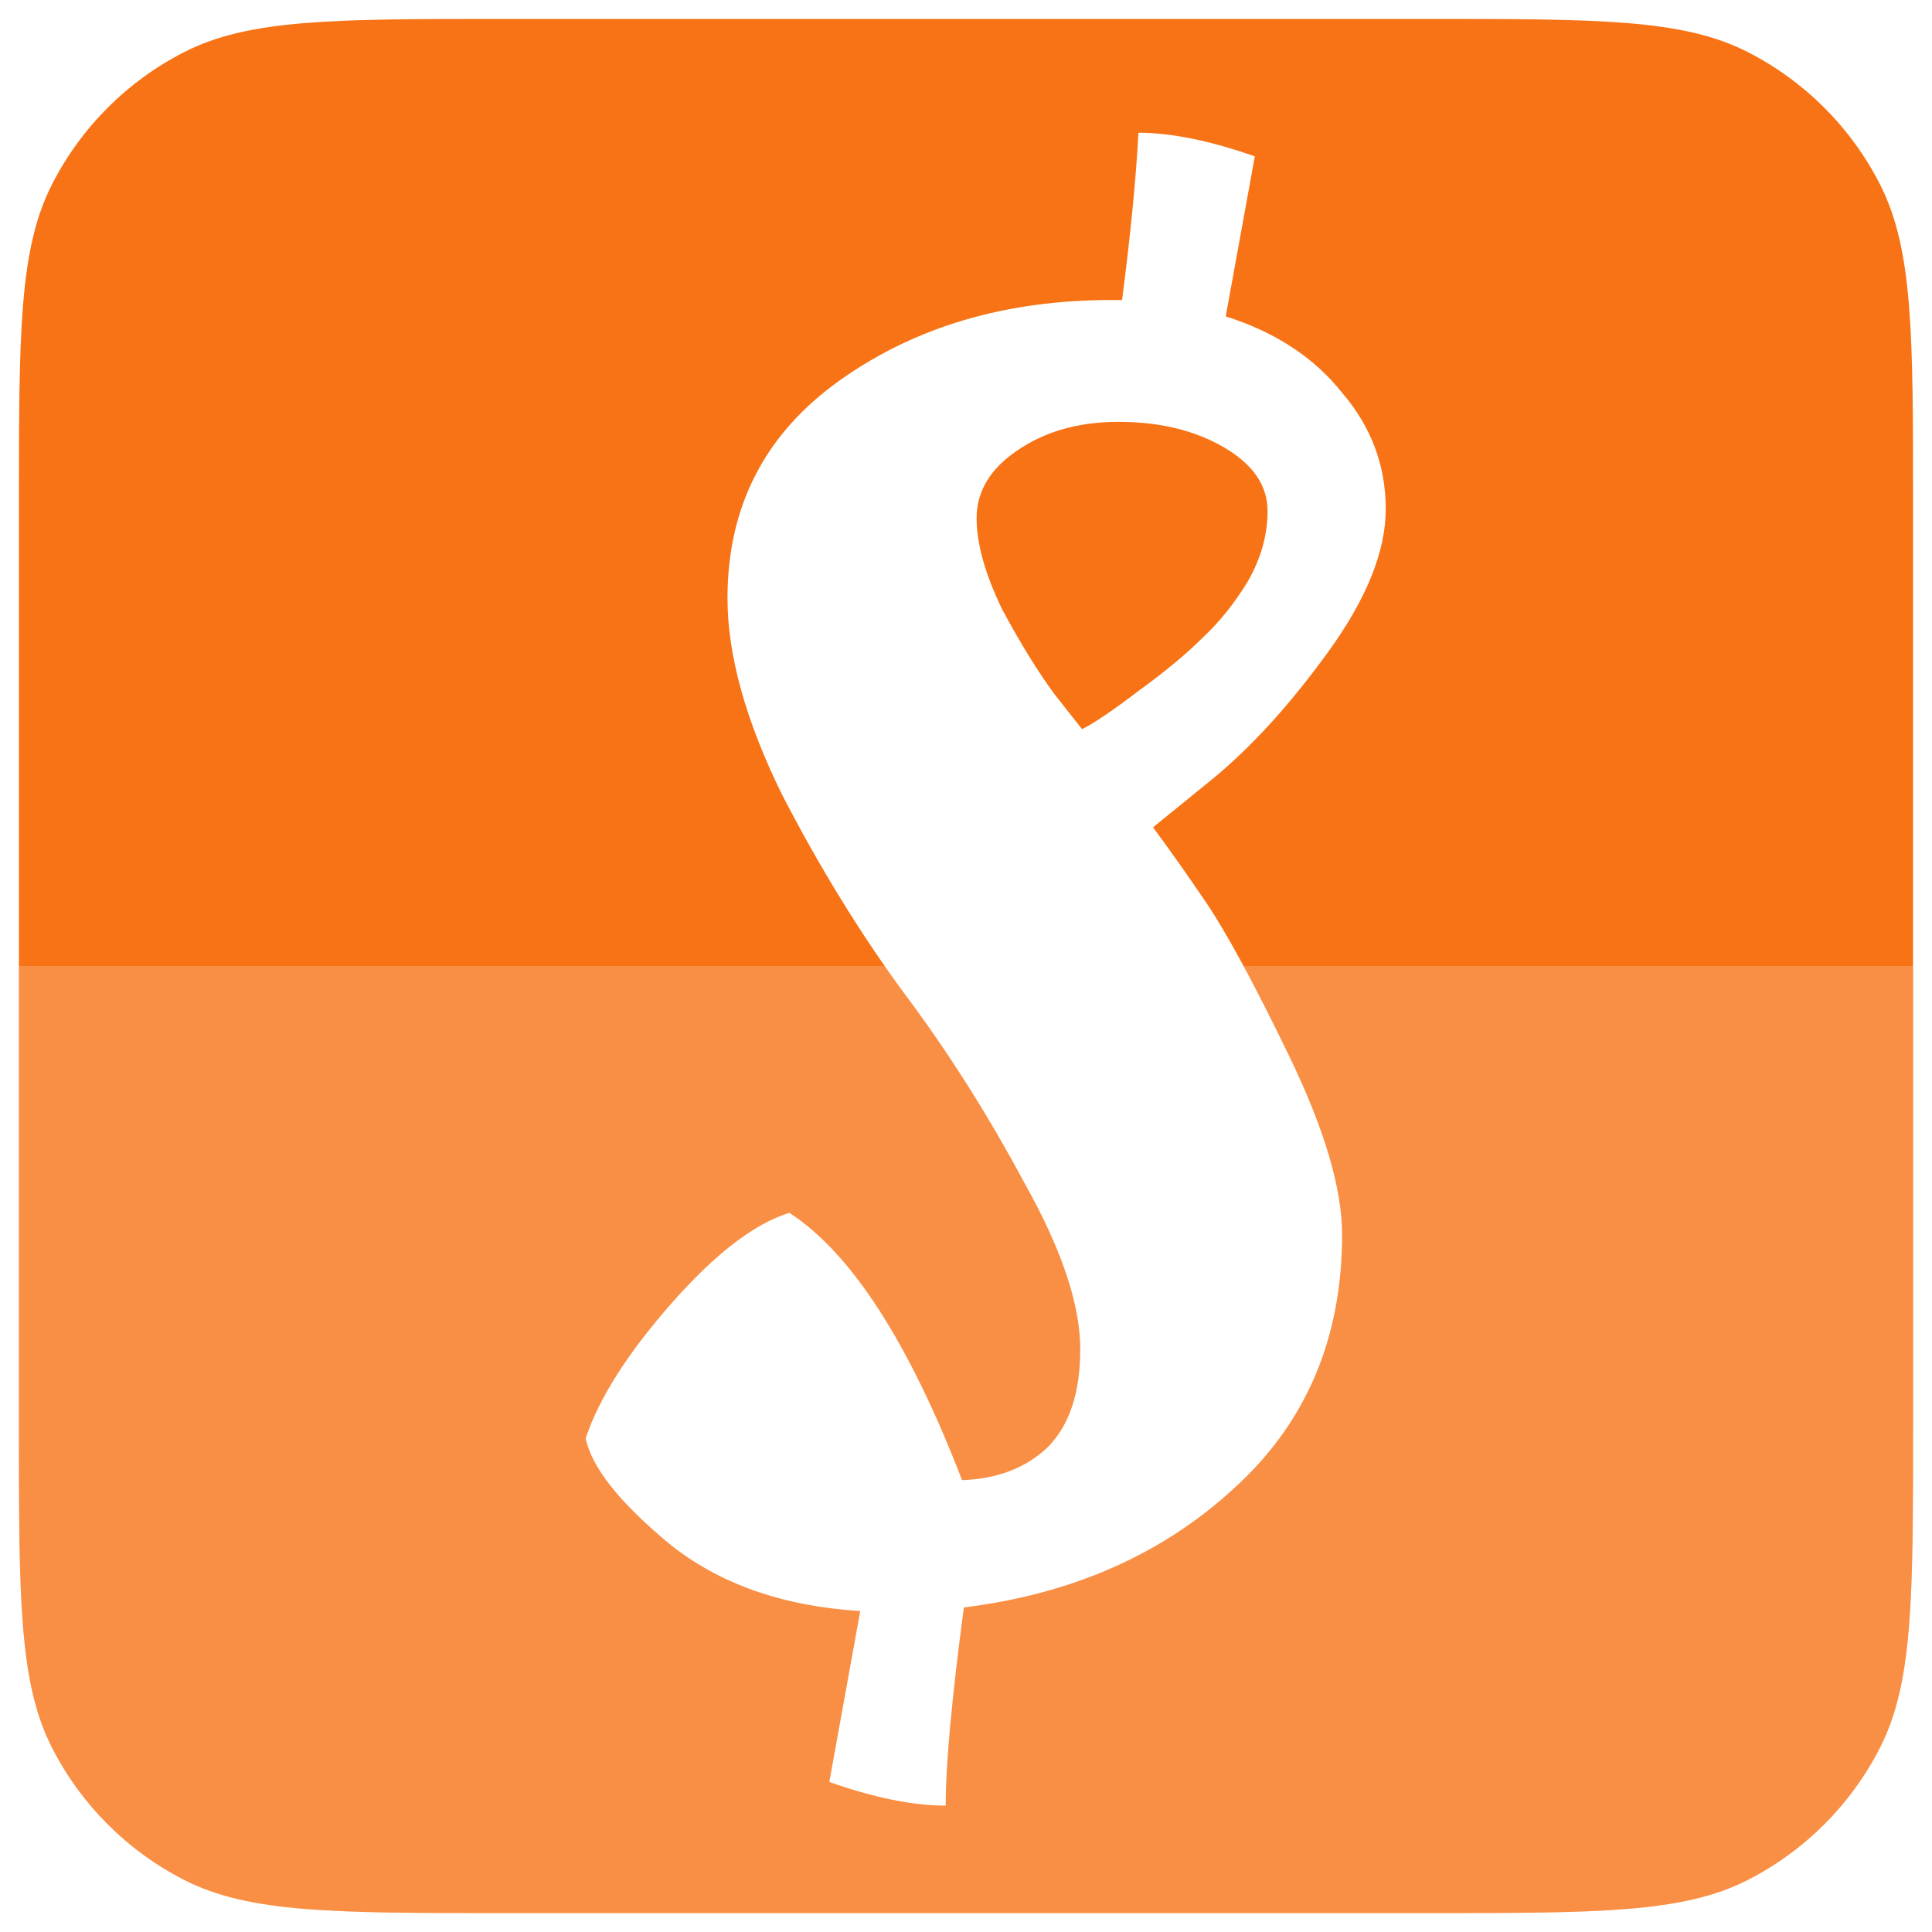 <svg width="102" height="102" viewBox="0 0 102 102" fill="none" xmlns="http://www.w3.org/2000/svg">
<g filter="url(#filter0_d_18349_79443)">
<g clip-path="url(#clip0_18349_79443)">
<path d="M1 25.6C1 16.639 1 12.159 2.744 8.736C4.278 5.726 6.726 3.278 9.736 1.744C13.159 0 17.639 0 26.6 0H75.4C84.361 0 88.841 0 92.264 1.744C95.274 3.278 97.722 5.726 99.256 8.736C101 12.159 101 16.639 101 25.6V74.4C101 83.361 101 87.841 99.256 91.264C97.722 94.274 95.274 96.722 92.264 98.256C88.841 100 84.361 100 75.4 100H26.6C17.639 100 13.159 100 9.736 98.256C6.726 96.722 4.278 94.274 2.744 91.264C1 87.841 1 83.361 1 74.4V25.6Z" fill="#F87315"/>
<path d="M70.856 64.184C70.856 69.688 68.936 74.168 65.096 77.624C61.32 81.08 56.584 83.16 50.888 83.864C50.248 88.664 49.928 92.152 49.928 94.328C48.2 94.328 46.152 93.912 43.784 93.08L45.416 84.056C41.32 83.8 37.96 82.616 35.336 80.504C32.712 78.328 31.24 76.472 30.92 74.936C31.624 72.824 33.128 70.456 35.432 67.832C37.736 65.208 39.816 63.608 41.672 63.032C44.936 65.144 47.976 69.848 50.792 77.144C52.648 77.08 54.152 76.504 55.304 75.416C56.456 74.264 57.032 72.536 57.032 70.232C57.032 67.864 56.04 64.92 54.056 61.4C52.136 57.816 50.024 54.488 47.72 51.416C45.416 48.28 43.272 44.792 41.288 40.952C39.368 37.048 38.408 33.592 38.408 30.584C38.408 25.72 40.392 21.88 44.36 19.064C48.328 16.248 53.096 14.84 58.664 14.84H59.24C59.688 11.384 59.976 8.44 60.104 6.008C61.832 6.008 63.88 6.424 66.248 7.256L64.712 15.704C67.336 16.536 69.384 17.88 70.856 19.736C72.392 21.528 73.16 23.576 73.16 25.88C73.16 28.12 72.136 30.648 70.088 33.464C68.04 36.28 65.992 38.52 63.944 40.184L60.872 42.68C61.64 43.704 62.568 45.016 63.656 46.616C64.744 48.216 66.216 50.936 68.072 54.776C69.928 58.616 70.856 61.752 70.856 64.184ZM63.464 32.696C64.36 31.864 65.16 30.872 65.864 29.72C66.568 28.504 66.92 27.256 66.92 25.976C66.92 24.632 66.152 23.512 64.616 22.616C63.08 21.72 61.224 21.272 59.048 21.272C56.936 21.272 55.144 21.784 53.672 22.808C52.264 23.768 51.56 24.952 51.56 26.36C51.56 27.704 52.008 29.304 52.904 31.16C53.864 32.952 54.792 34.456 55.688 35.672L57.128 37.496C57.768 37.176 58.76 36.504 60.104 35.48C61.512 34.456 62.632 33.528 63.464 32.696Z" fill="white"/>
<g filter="url(#filter1_b_18349_79443)">
<path d="M1 50H101V74.4C101 83.361 101 87.841 99.256 91.264C97.722 94.274 95.274 96.722 92.264 98.256C88.841 100 84.361 100 75.4 100H26.6C17.639 100 13.159 100 9.736 98.256C6.726 96.722 4.278 94.274 2.744 91.264C1 87.841 1 83.361 1 74.4V50Z" fill="white" fill-opacity="0.2"/>
</g>
</g>
</g>
<defs>
<filter id="filter0_d_18349_79443" x="0" y="0" width="102" height="102" filterUnits="userSpaceOnUse" color-interpolation-filters="sRGB">
<feFlood flood-opacity="0" result="BackgroundImageFix"/>
<feColorMatrix in="SourceAlpha" type="matrix" values="0 0 0 0 0 0 0 0 0 0 0 0 0 0 0 0 0 0 127 0" result="hardAlpha"/>
<feOffset dy="1"/>
<feGaussianBlur stdDeviation="0.5"/>
<feComposite in2="hardAlpha" operator="out"/>
<feColorMatrix type="matrix" values="0 0 0 0 0 0 0 0 0 0 0 0 0 0 0 0 0 0 0.05 0"/>
<feBlend mode="normal" in2="BackgroundImageFix" result="effect1_dropShadow_18349_79443"/>
<feBlend mode="normal" in="SourceGraphic" in2="effect1_dropShadow_18349_79443" result="shape"/>
</filter>
<filter id="filter1_b_18349_79443" x="0" y="49" width="102" height="52" filterUnits="userSpaceOnUse" color-interpolation-filters="sRGB">
<feFlood flood-opacity="0" result="BackgroundImageFix"/>
<feGaussianBlur in="BackgroundImageFix" stdDeviation="0.5"/>
<feComposite in2="SourceAlpha" operator="in" result="effect1_backgroundBlur_18349_79443"/>
<feBlend mode="normal" in="SourceGraphic" in2="effect1_backgroundBlur_18349_79443" result="shape"/>
</filter>
<clipPath id="clip0_18349_79443">
<path d="M1 25.6C1 16.639 1 12.159 2.744 8.736C4.278 5.726 6.726 3.278 9.736 1.744C13.159 0 17.639 0 26.6 0H75.4C84.361 0 88.841 0 92.264 1.744C95.274 3.278 97.722 5.726 99.256 8.736C101 12.159 101 16.639 101 25.6V74.4C101 83.361 101 87.841 99.256 91.264C97.722 94.274 95.274 96.722 92.264 98.256C88.841 100 84.361 100 75.4 100H26.6C17.639 100 13.159 100 9.736 98.256C6.726 96.722 4.278 94.274 2.744 91.264C1 87.841 1 83.361 1 74.4V25.6Z" fill="white"/>
</clipPath>
</defs>
</svg>
